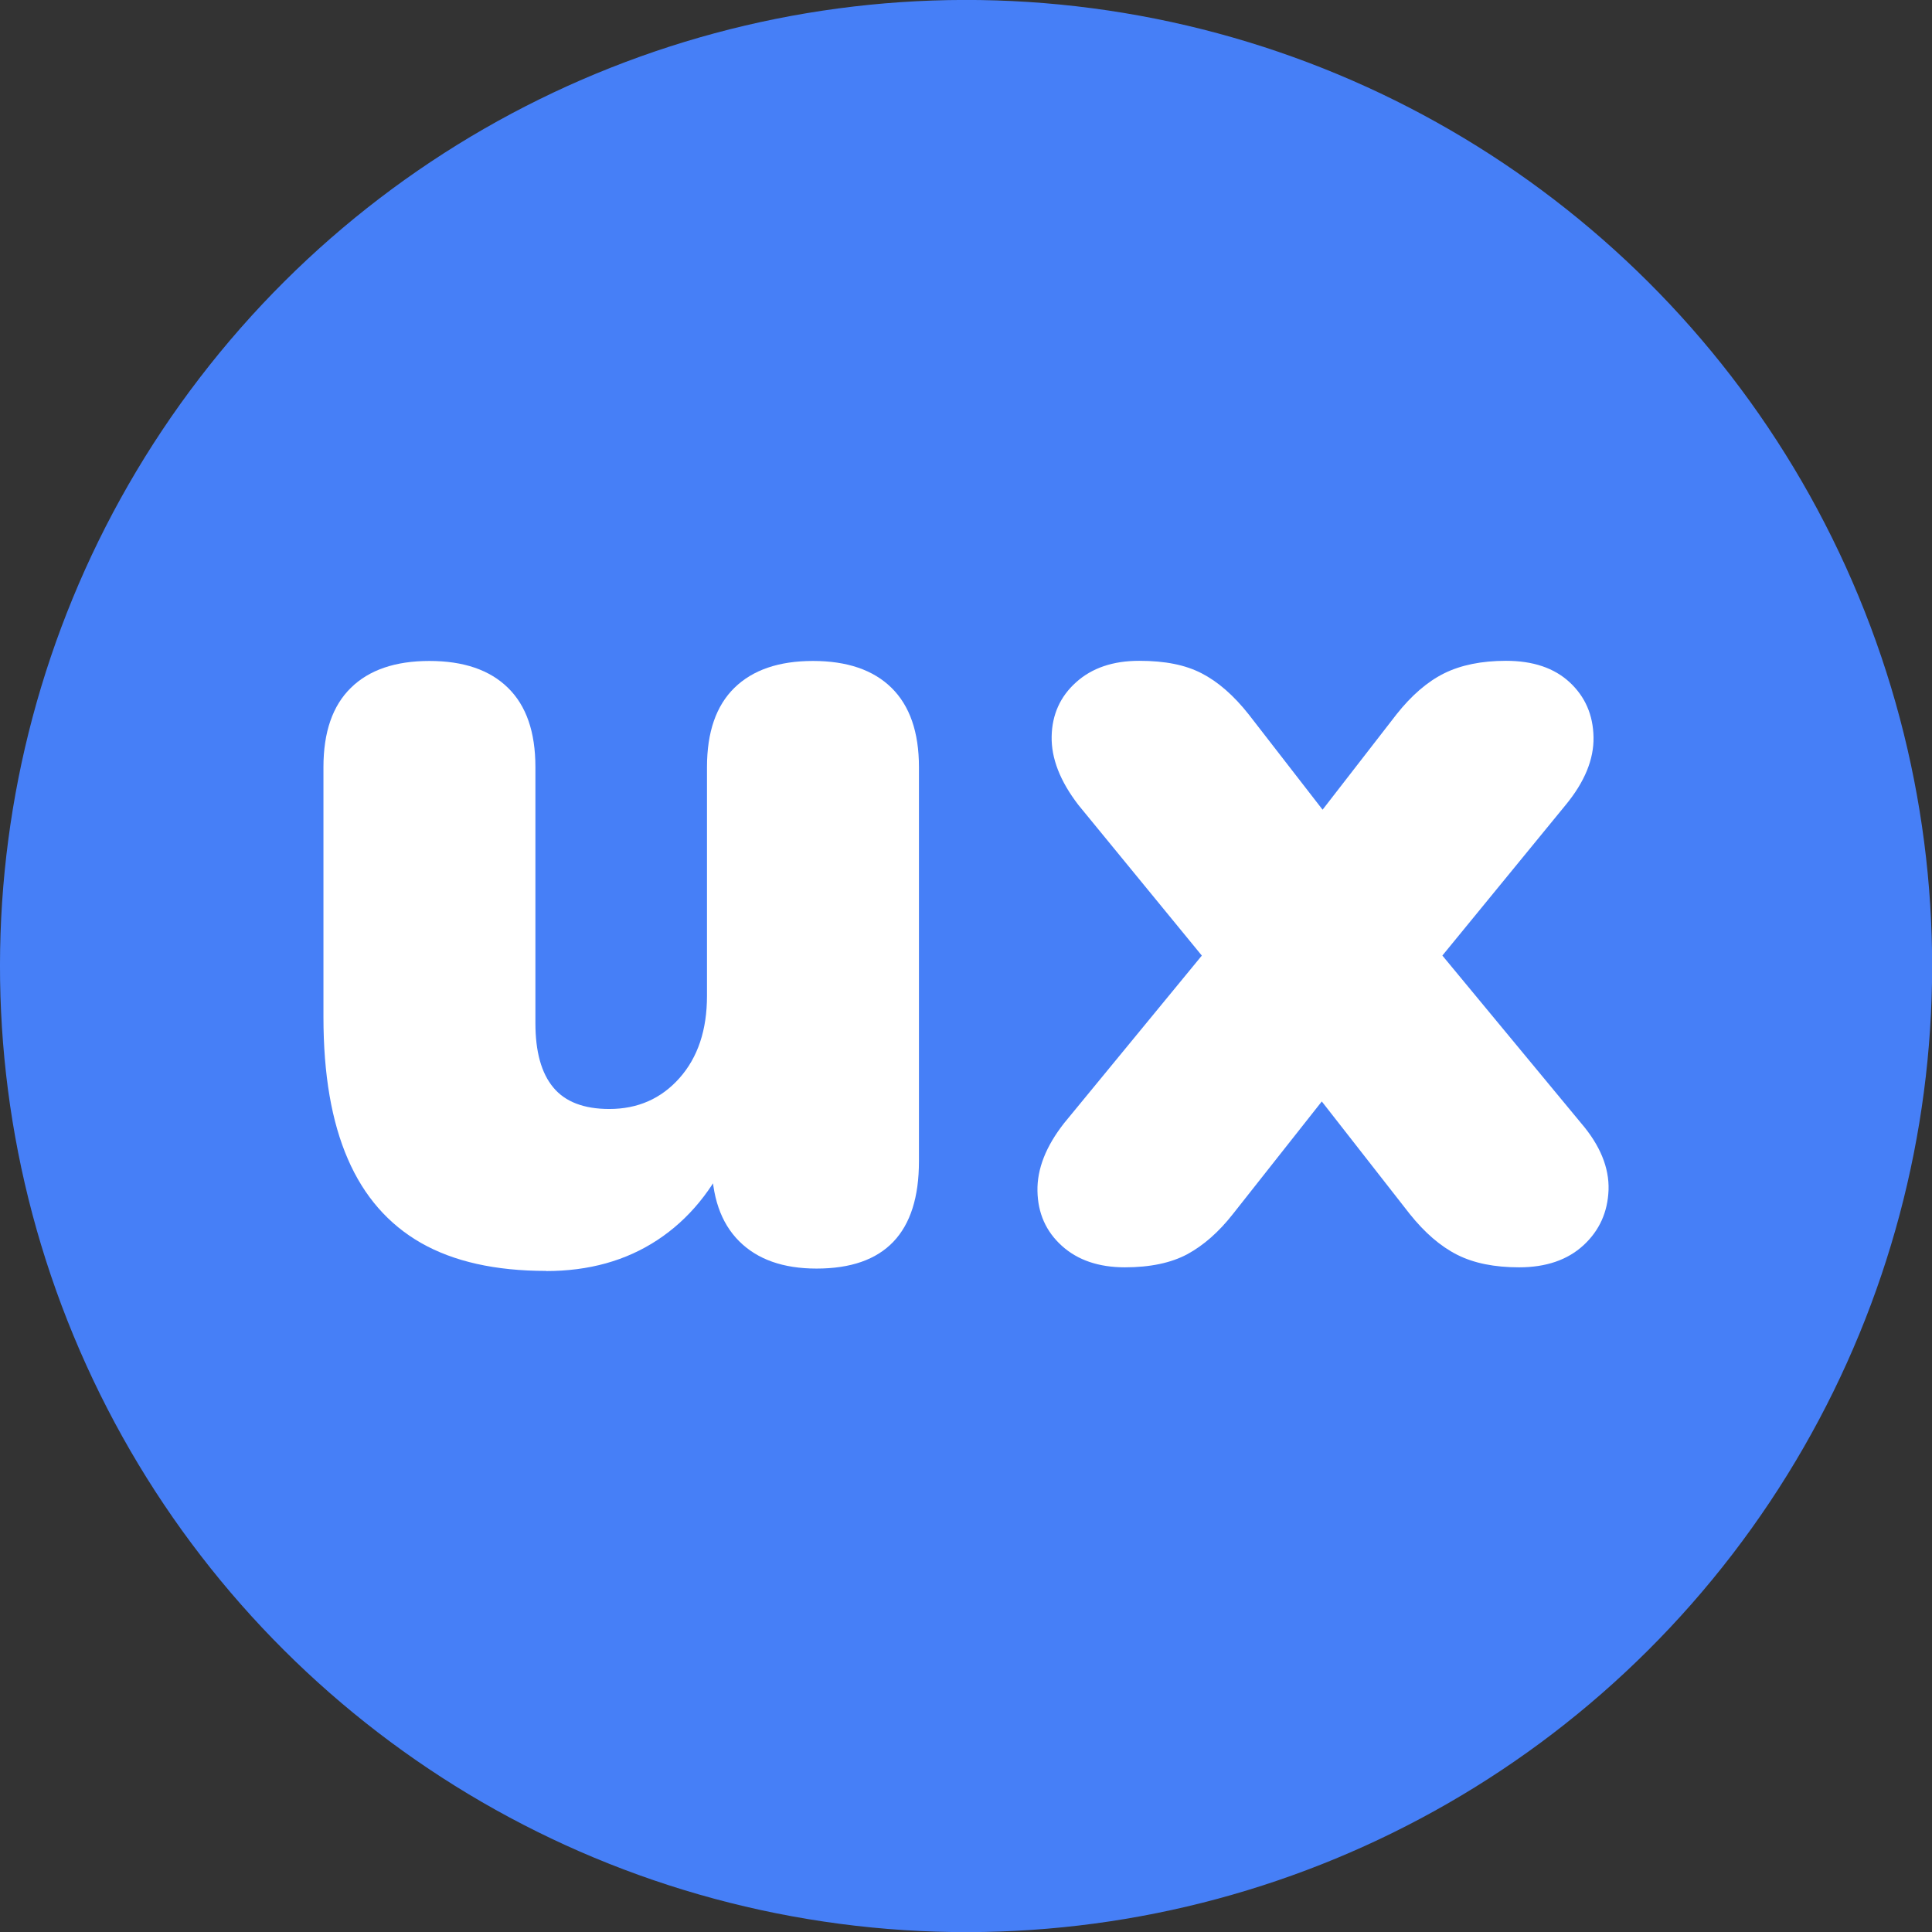 <svg xmlns="http://www.w3.org/2000/svg" id="uuid-3b2364e0-74af-4491-9242-369f14dfce35" viewBox="0 0 140.19 140.19"><rect x="0" y="0" width="140.19" height="140.19" fill="#333333" stroke="none"/><defs><style>.uuid-4aeec906-5230-46df-b1fd-38c8857fb238{fill:#fff;}.uuid-f3edce41-1460-4c04-9111-c522cf27cca2{fill:#467ff7;}</style></defs><g id="uuid-d7f17ca6-7895-4b73-8ccd-7319832f12e6"><circle class="uuid-f3edce41-1460-4c04-9111-c522cf27cca2" cx="70.1" cy="70.1" r="70.1" transform="translate(-21.49 32.16) rotate(-22.5)"></circle><path class="uuid-4aeec906-5230-46df-b1fd-38c8857fb238" d="M39.63,92.22c-3.69,0-6.71-.68-9.08-2.03-2.36-1.35-4.14-3.38-5.31-6.09-1.18-2.71-1.77-6.14-1.77-10.29v-18.15c0-2.53.66-4.45,1.99-5.75,1.32-1.3,3.23-1.95,5.7-1.95s4.38.65,5.7,1.95c1.33,1.3,1.99,3.21,1.99,5.75v18.58c0,2.07.43,3.63,1.3,4.67.86,1.04,2.22,1.56,4.06,1.56,2.07,0,3.77-.75,5.1-2.25,1.33-1.5,1.99-3.49,1.99-5.96v-16.6c0-2.53.66-4.45,1.99-5.75,1.33-1.3,3.23-1.95,5.7-1.95s4.38.65,5.7,1.95c1.32,1.3,1.99,3.21,1.99,5.75v28.61c0,5.19-2.48,7.78-7.43,7.78-2.42,0-4.29-.66-5.62-1.99-1.33-1.33-1.99-3.25-1.99-5.79v-5.01l1.38,4.24c-1.27,2.82-3.04,4.98-5.32,6.48-2.28,1.5-4.97,2.25-8.08,2.25Z"></path><path class="uuid-4aeec906-5230-46df-b1fd-38c8857fb238" d="M81.63,91.96c-1.9,0-3.43-.52-4.58-1.56-1.15-1.04-1.74-2.36-1.77-3.98-.03-1.61.62-3.25,1.94-4.93l12.79-15.56v6.83l-11.76-14.35c-1.33-1.73-1.97-3.38-1.94-4.97.03-1.58.62-2.9,1.77-3.93,1.15-1.04,2.68-1.56,4.58-1.56s3.36.3,4.54.91c1.18.61,2.32,1.6,3.41,2.98l8.04,10.37h-5.36l8.04-10.37c1.09-1.38,2.25-2.38,3.46-2.98s2.71-.91,4.49-.91c1.96,0,3.5.52,4.62,1.56,1.12,1.04,1.7,2.36,1.73,3.98.03,1.61-.65,3.26-2.03,4.93l-11.75,14.35v-6.83l12.88,15.56c1.38,1.61,2.04,3.23,1.99,4.84-.06,1.61-.66,2.95-1.82,4.02-1.15,1.06-2.71,1.6-4.67,1.6-1.79,0-3.28-.3-4.49-.91s-2.36-1.6-3.46-2.98l-8.99-11.5h5.27l-9.08,11.5c-1.04,1.33-2.15,2.3-3.33,2.94-1.18.63-2.69.95-4.54.95Z"></path></g></svg>